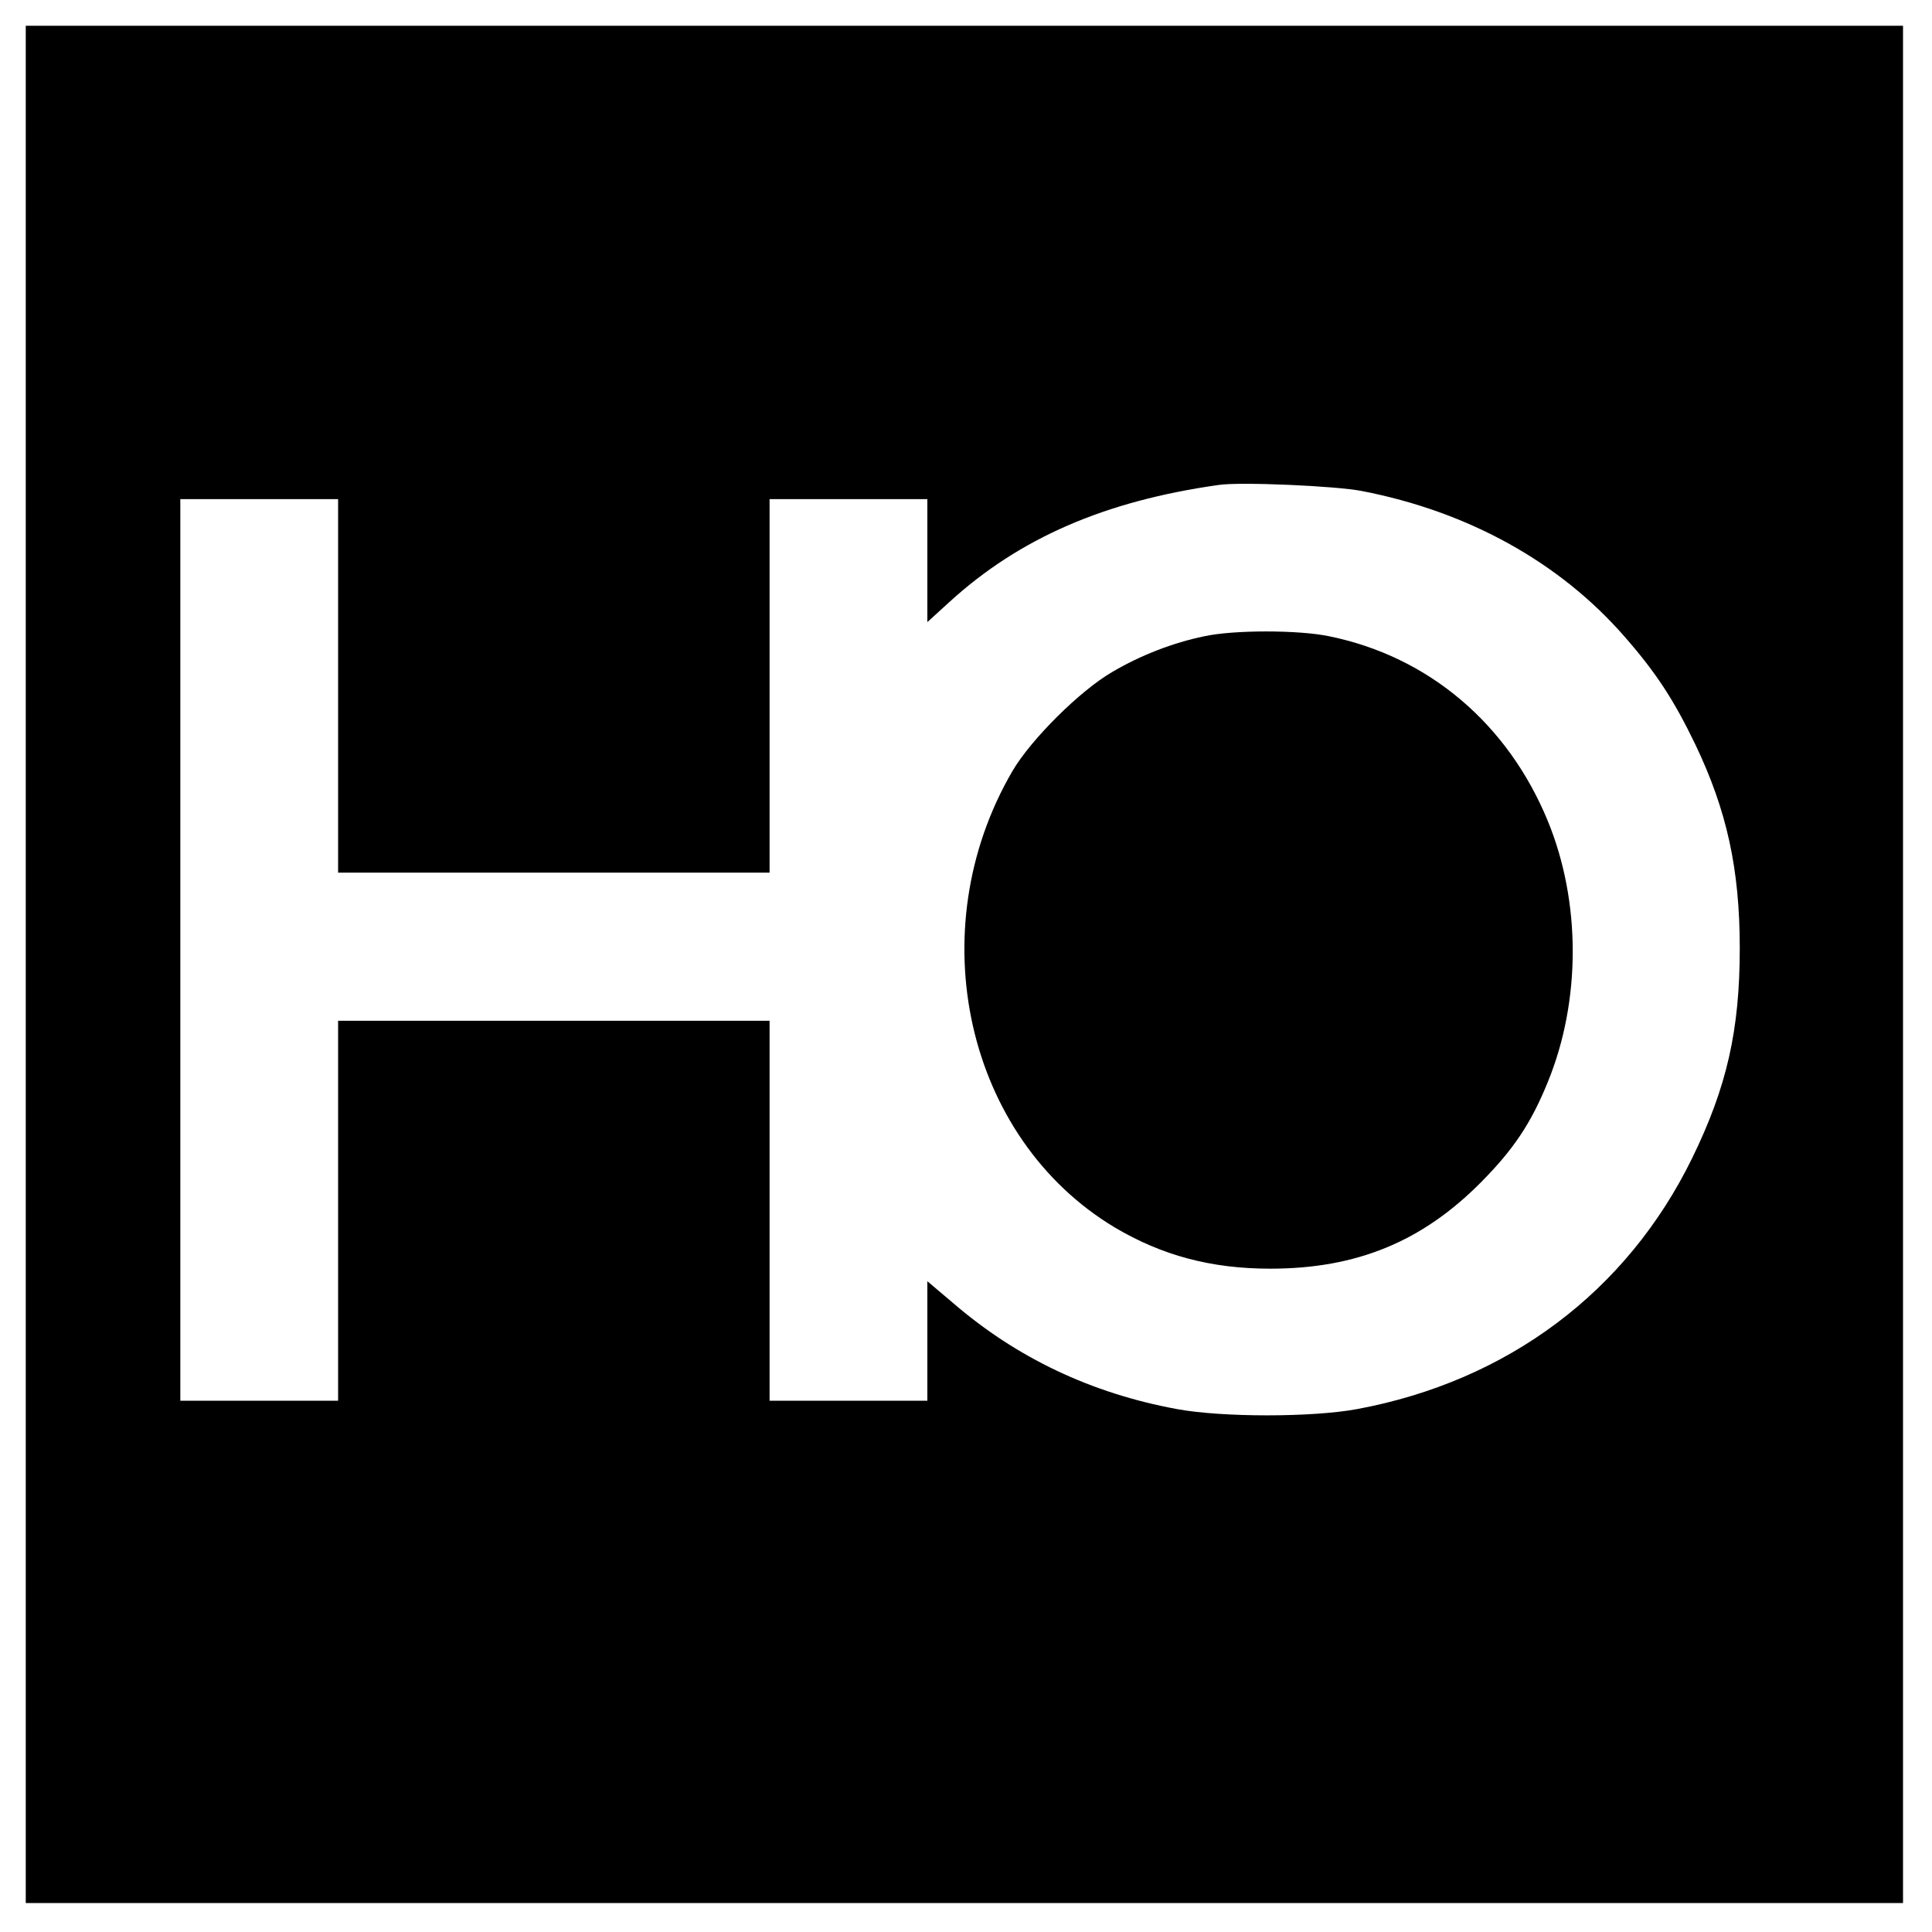 <?xml version="1.0" standalone="no"?>
<!DOCTYPE svg PUBLIC "-//W3C//DTD SVG 20010904//EN"
 "http://www.w3.org/TR/2001/REC-SVG-20010904/DTD/svg10.dtd">
<svg version="1.0" xmlns="http://www.w3.org/2000/svg"
 width="600pt" height="600pt" viewBox="0 0 600 600"
 preserveAspectRatio="xMidYMid meet">
<g transform="translate(0,600) scale(0.1,-0.1)"
fill="#000000" stroke="none">
<path d="M80 3005 l0 -2915 2915 0 2915 0 0 2915 0 2915 -2915 0 -2915 0 0
-2915z m4150 1470 c330 -64 614 -221 816 -453 97 -111 152 -195 219 -334 98
-205 138 -387 138 -633 0 -254 -40 -431 -148 -652 -203 -415 -573 -692 -1040
-779 -140 -26 -420 -26 -560 0 -266 49 -498 159 -697 331 l-78 66 0 -185 0
-186 -245 0 -245 0 0 590 0 590 -670 0 -670 0 0 -590 0 -590 -245 0 -245 0 0
1400 0 1400 245 0 245 0 0 -580 0 -580 670 0 670 0 0 580 0 580 245 0 245 0 0
-191 0 -191 68 62 c218 199 483 314 837 364 67 10 364 -3 445 -19z"/>
<path d="M3740 4024 c-97 -20 -198 -59 -286 -111 -100 -58 -252 -209 -310
-308 -289 -496 -144 -1140 318 -1417 147 -87 299 -128 483 -128 268 0 472 84
655 269 101 102 155 183 207 311 103 252 103 559 0 810 -124 302 -370 511
-679 574 -95 20 -297 20 -388 0z"/>
</g>
</svg>
